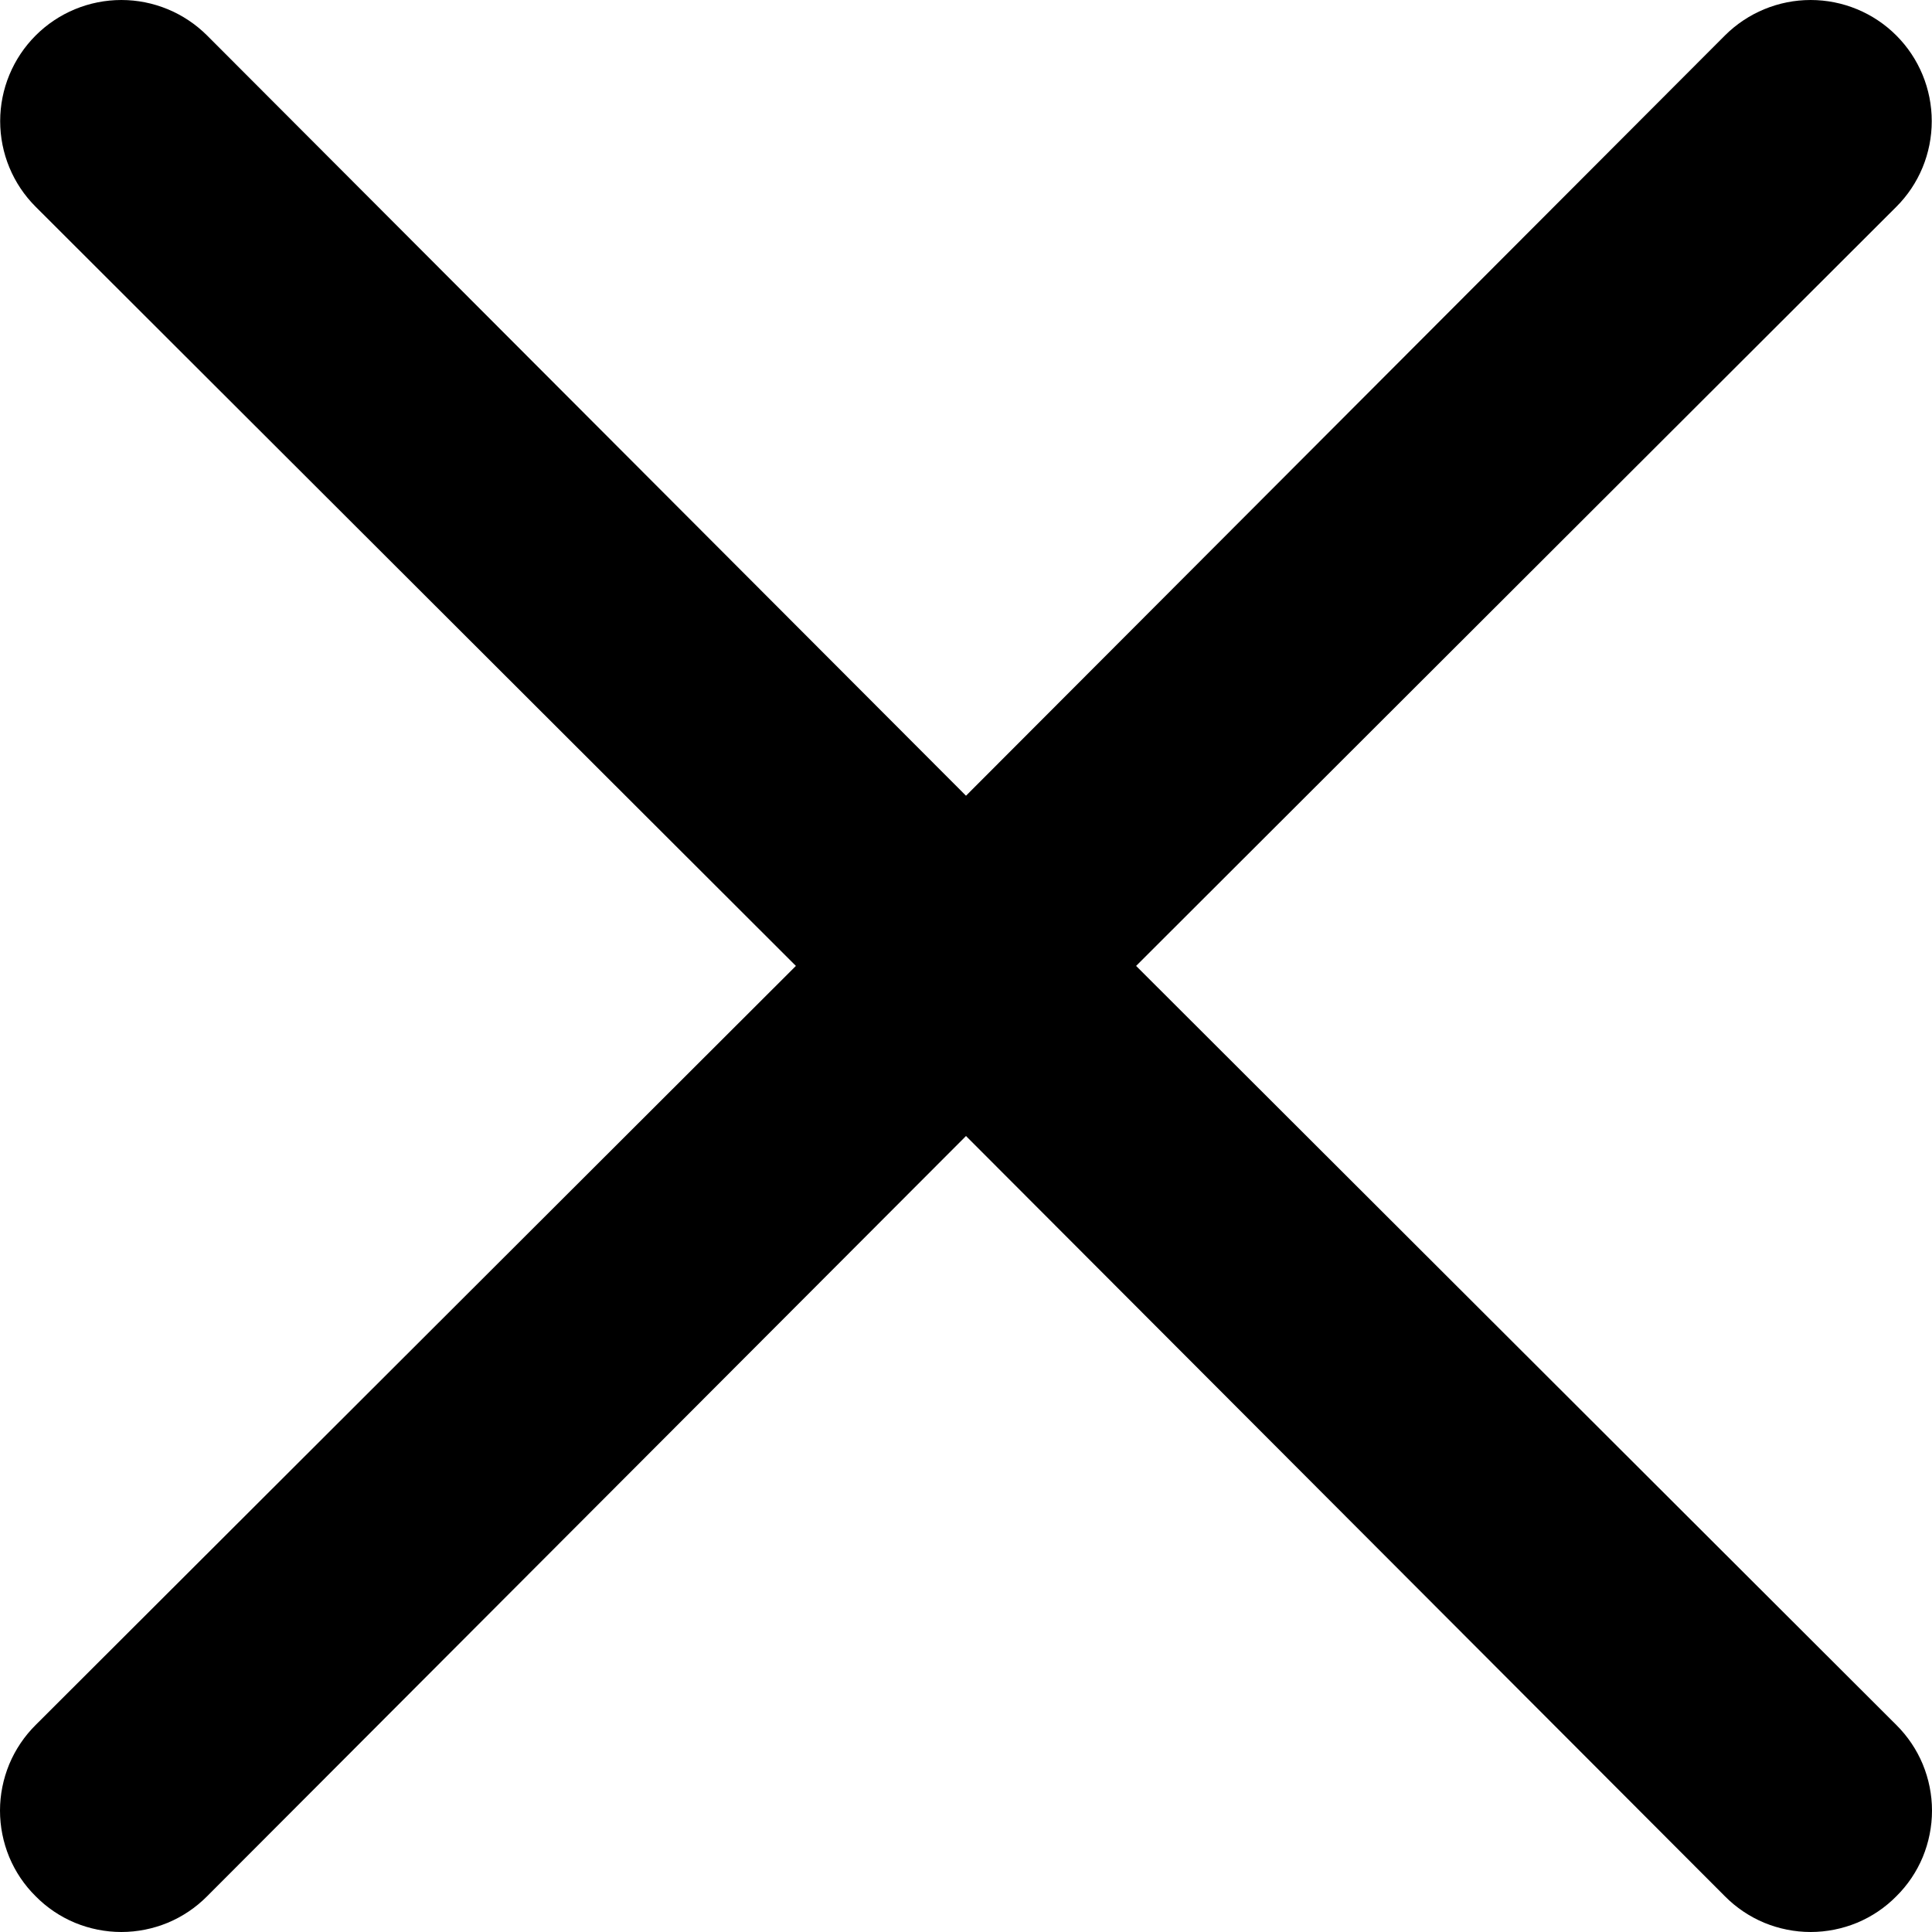 <svg width="23" height="23" viewBox="0 0 23 23" fill="none" xmlns="http://www.w3.org/2000/svg">
<path d="M13.525 11.499L22.575 2.462C22.846 2.192 22.997 1.825 22.997 1.442C22.997 1.06 22.846 0.693 22.575 0.422C22.305 0.152 21.938 0 21.555 0C21.173 0 20.806 0.152 20.535 0.422L11.5 9.473L2.465 0.422C2.194 0.152 1.827 3.39665e-07 1.445 3.42515e-07C1.062 3.45365e-07 0.695 0.152 0.425 0.422C0.154 0.693 0.002 1.06 0.002 1.442C0.002 1.825 0.154 2.192 0.425 2.462L9.475 11.499L0.425 20.535C0.29 20.669 0.183 20.828 0.11 21.003C0.038 21.178 0 21.365 0 21.555C0 21.745 0.038 21.933 0.11 22.108C0.183 22.283 0.29 22.442 0.425 22.575C0.558 22.71 0.717 22.817 0.892 22.89C1.067 22.962 1.255 23 1.445 23C1.634 23 1.822 22.962 1.997 22.89C2.172 22.817 2.331 22.71 2.465 22.575L11.5 13.524L20.535 22.575C20.669 22.71 20.828 22.817 21.003 22.89C21.178 22.962 21.366 23 21.555 23C21.745 23 21.933 22.962 22.108 22.89C22.283 22.817 22.442 22.71 22.575 22.575C22.71 22.442 22.817 22.283 22.89 22.108C22.962 21.933 23 21.745 23 21.555C23 21.365 22.962 21.178 22.89 21.003C22.817 20.828 22.71 20.669 22.575 20.535L13.525 11.499Z" fill="black"/>
</svg>

